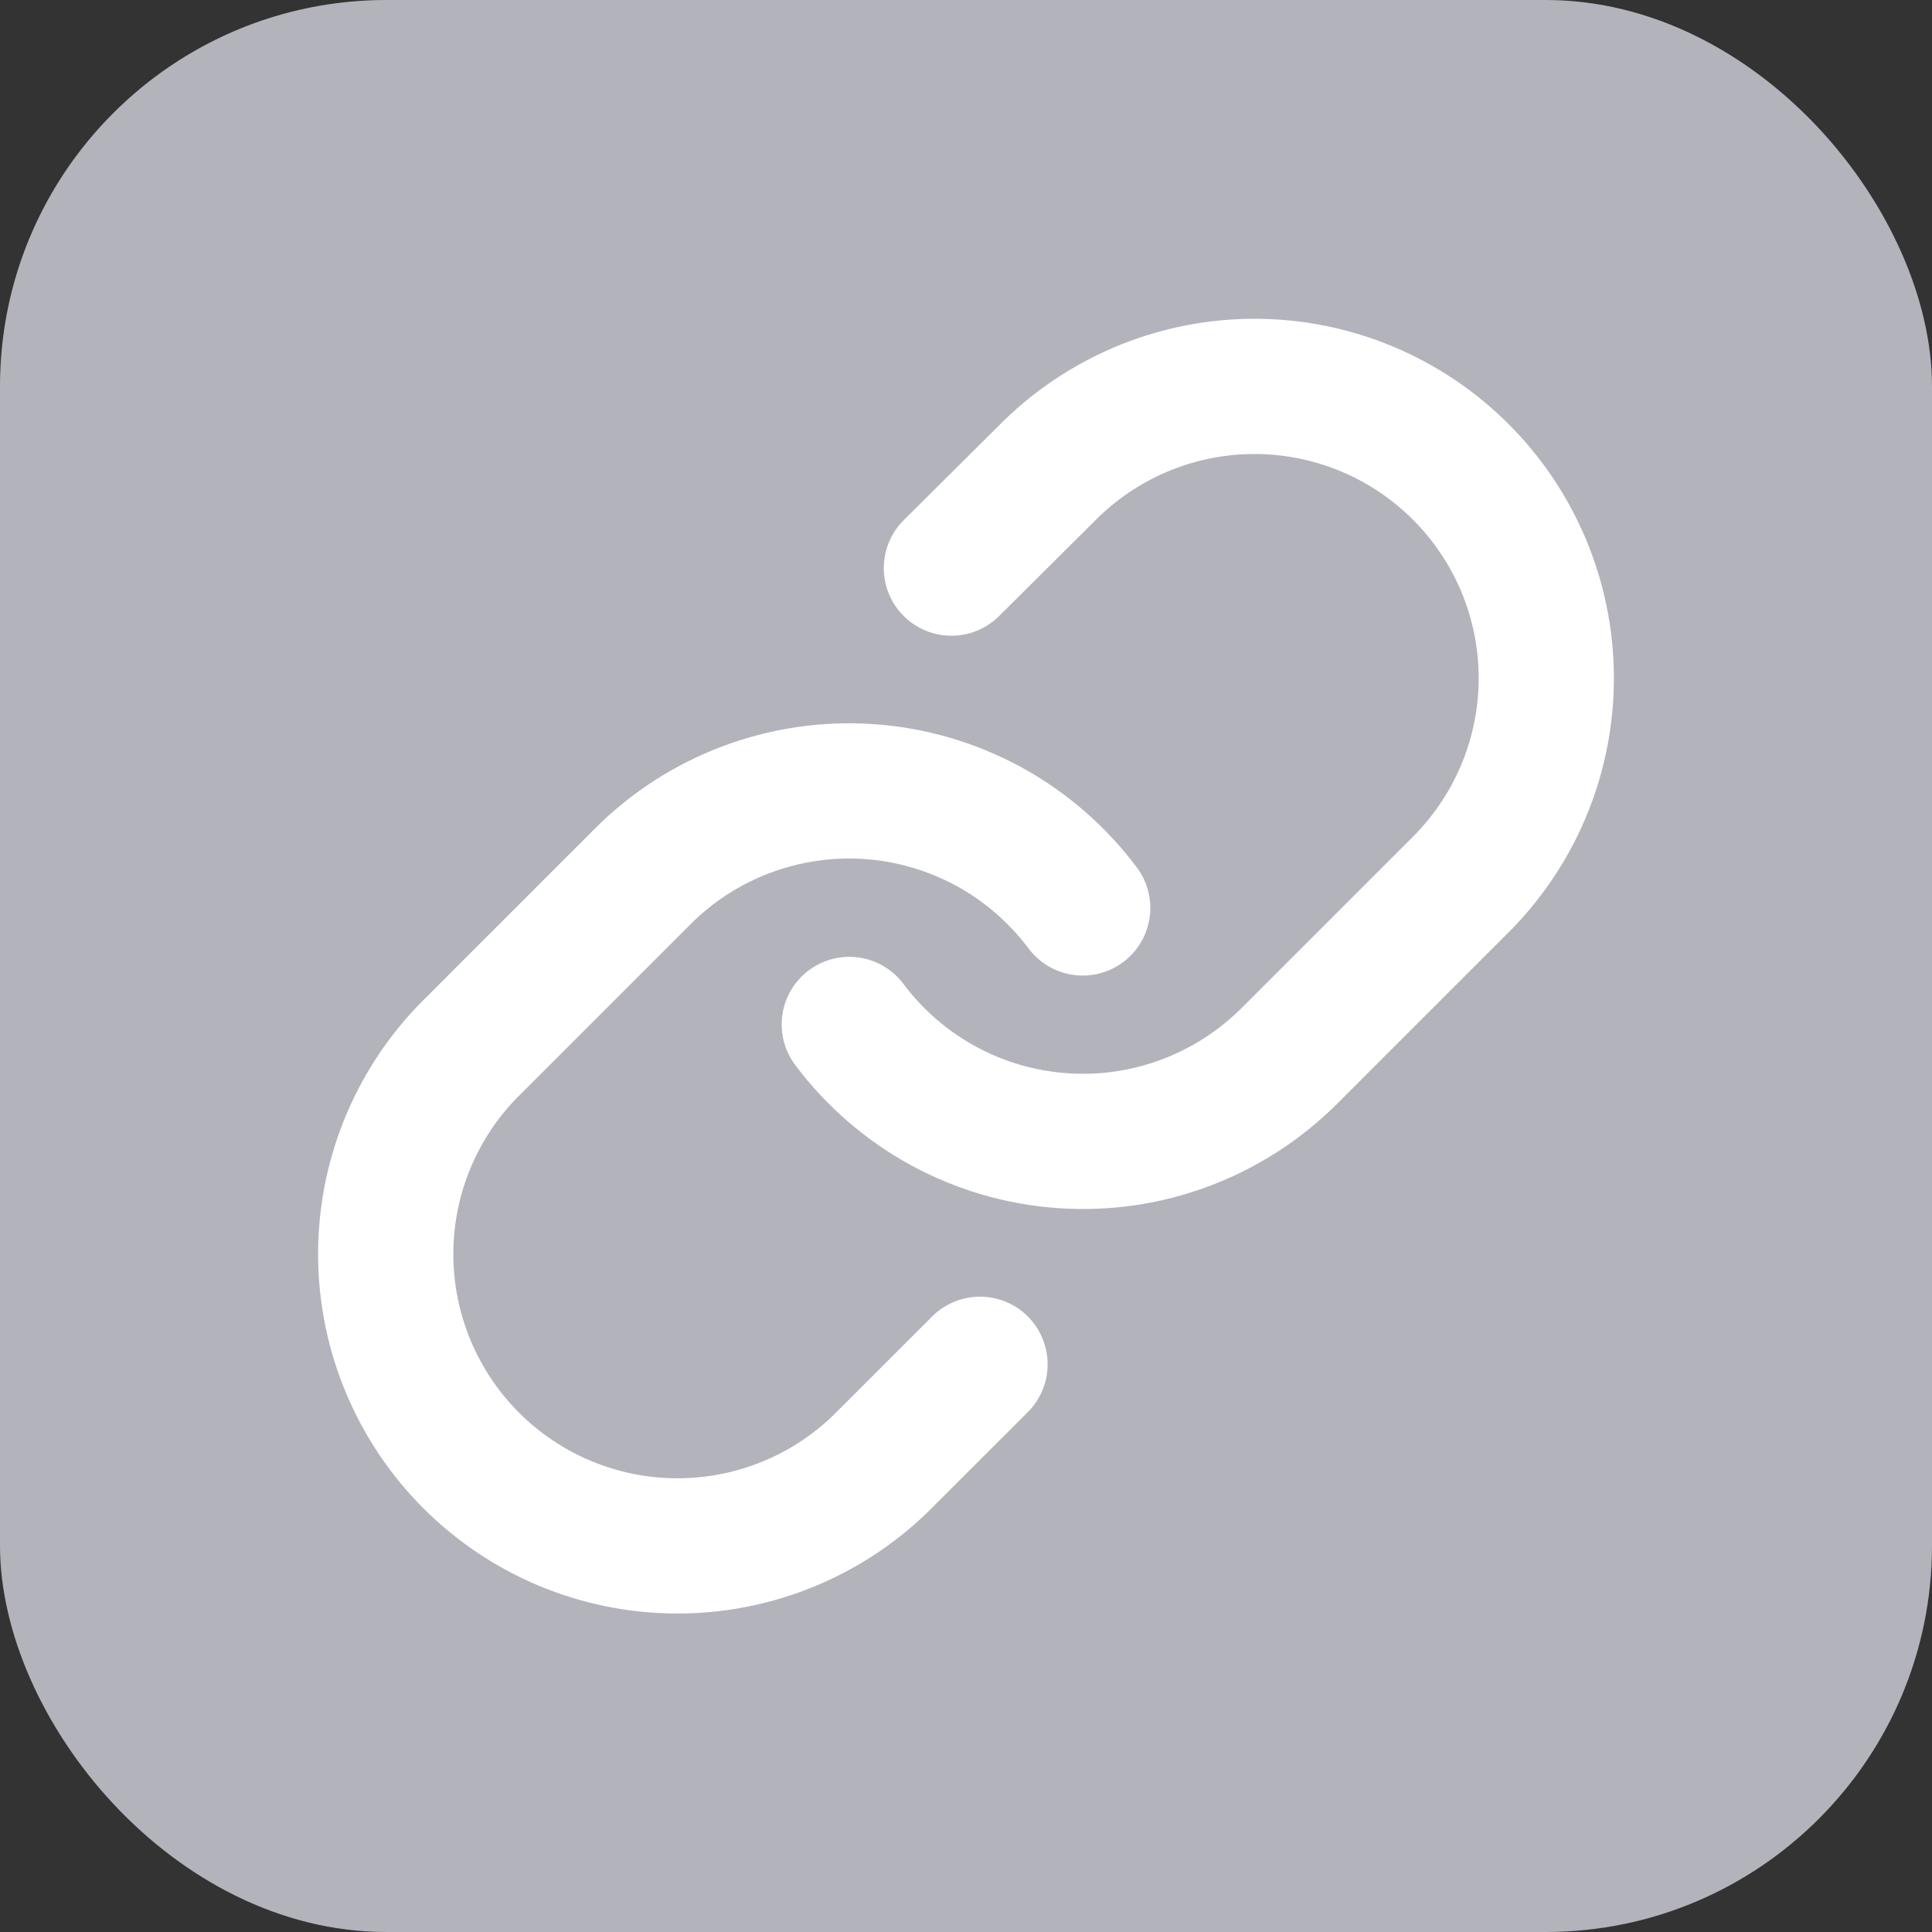 <svg width="20" height="20" viewBox="0 0 20 20" fill="none" xmlns="http://www.w3.org/2000/svg">
<rect x="0" y="0" width="20" height="20" fill="#333333" stroke="none"/>
<rect width="20" height="20" rx="4" fill="#B3B3BC"/>
<path d="M8.792 10.605C9.051 10.951 9.382 11.238 9.762 11.446C10.143 11.654 10.563 11.777 10.995 11.808C11.427 11.839 11.86 11.777 12.266 11.625C12.672 11.474 13.04 11.237 13.347 10.931L15.159 9.119C15.709 8.549 16.014 7.786 16.007 6.994C16 6.202 15.682 5.445 15.122 4.885C14.562 4.325 13.805 4.007 13.013 4C12.221 3.993 11.458 4.298 10.888 4.848L9.849 5.881" stroke="white" stroke-width="1.4" stroke-linecap="round" stroke-linejoin="round"/>
<path d="M11.208 9.399C10.948 9.052 10.617 8.765 10.238 8.557C9.857 8.35 9.437 8.226 9.005 8.195C8.573 8.164 8.139 8.227 7.734 8.378C7.328 8.529 6.959 8.766 6.653 9.073L4.841 10.885C4.291 11.454 3.986 12.217 3.993 13.009C4 13.801 4.318 14.559 4.878 15.119C5.438 15.679 6.195 15.996 6.987 16.003C7.779 16.01 8.542 15.706 9.112 15.155L10.145 14.123" stroke="white" stroke-width="1.4" stroke-linecap="round" stroke-linejoin="round"/>
</svg>
